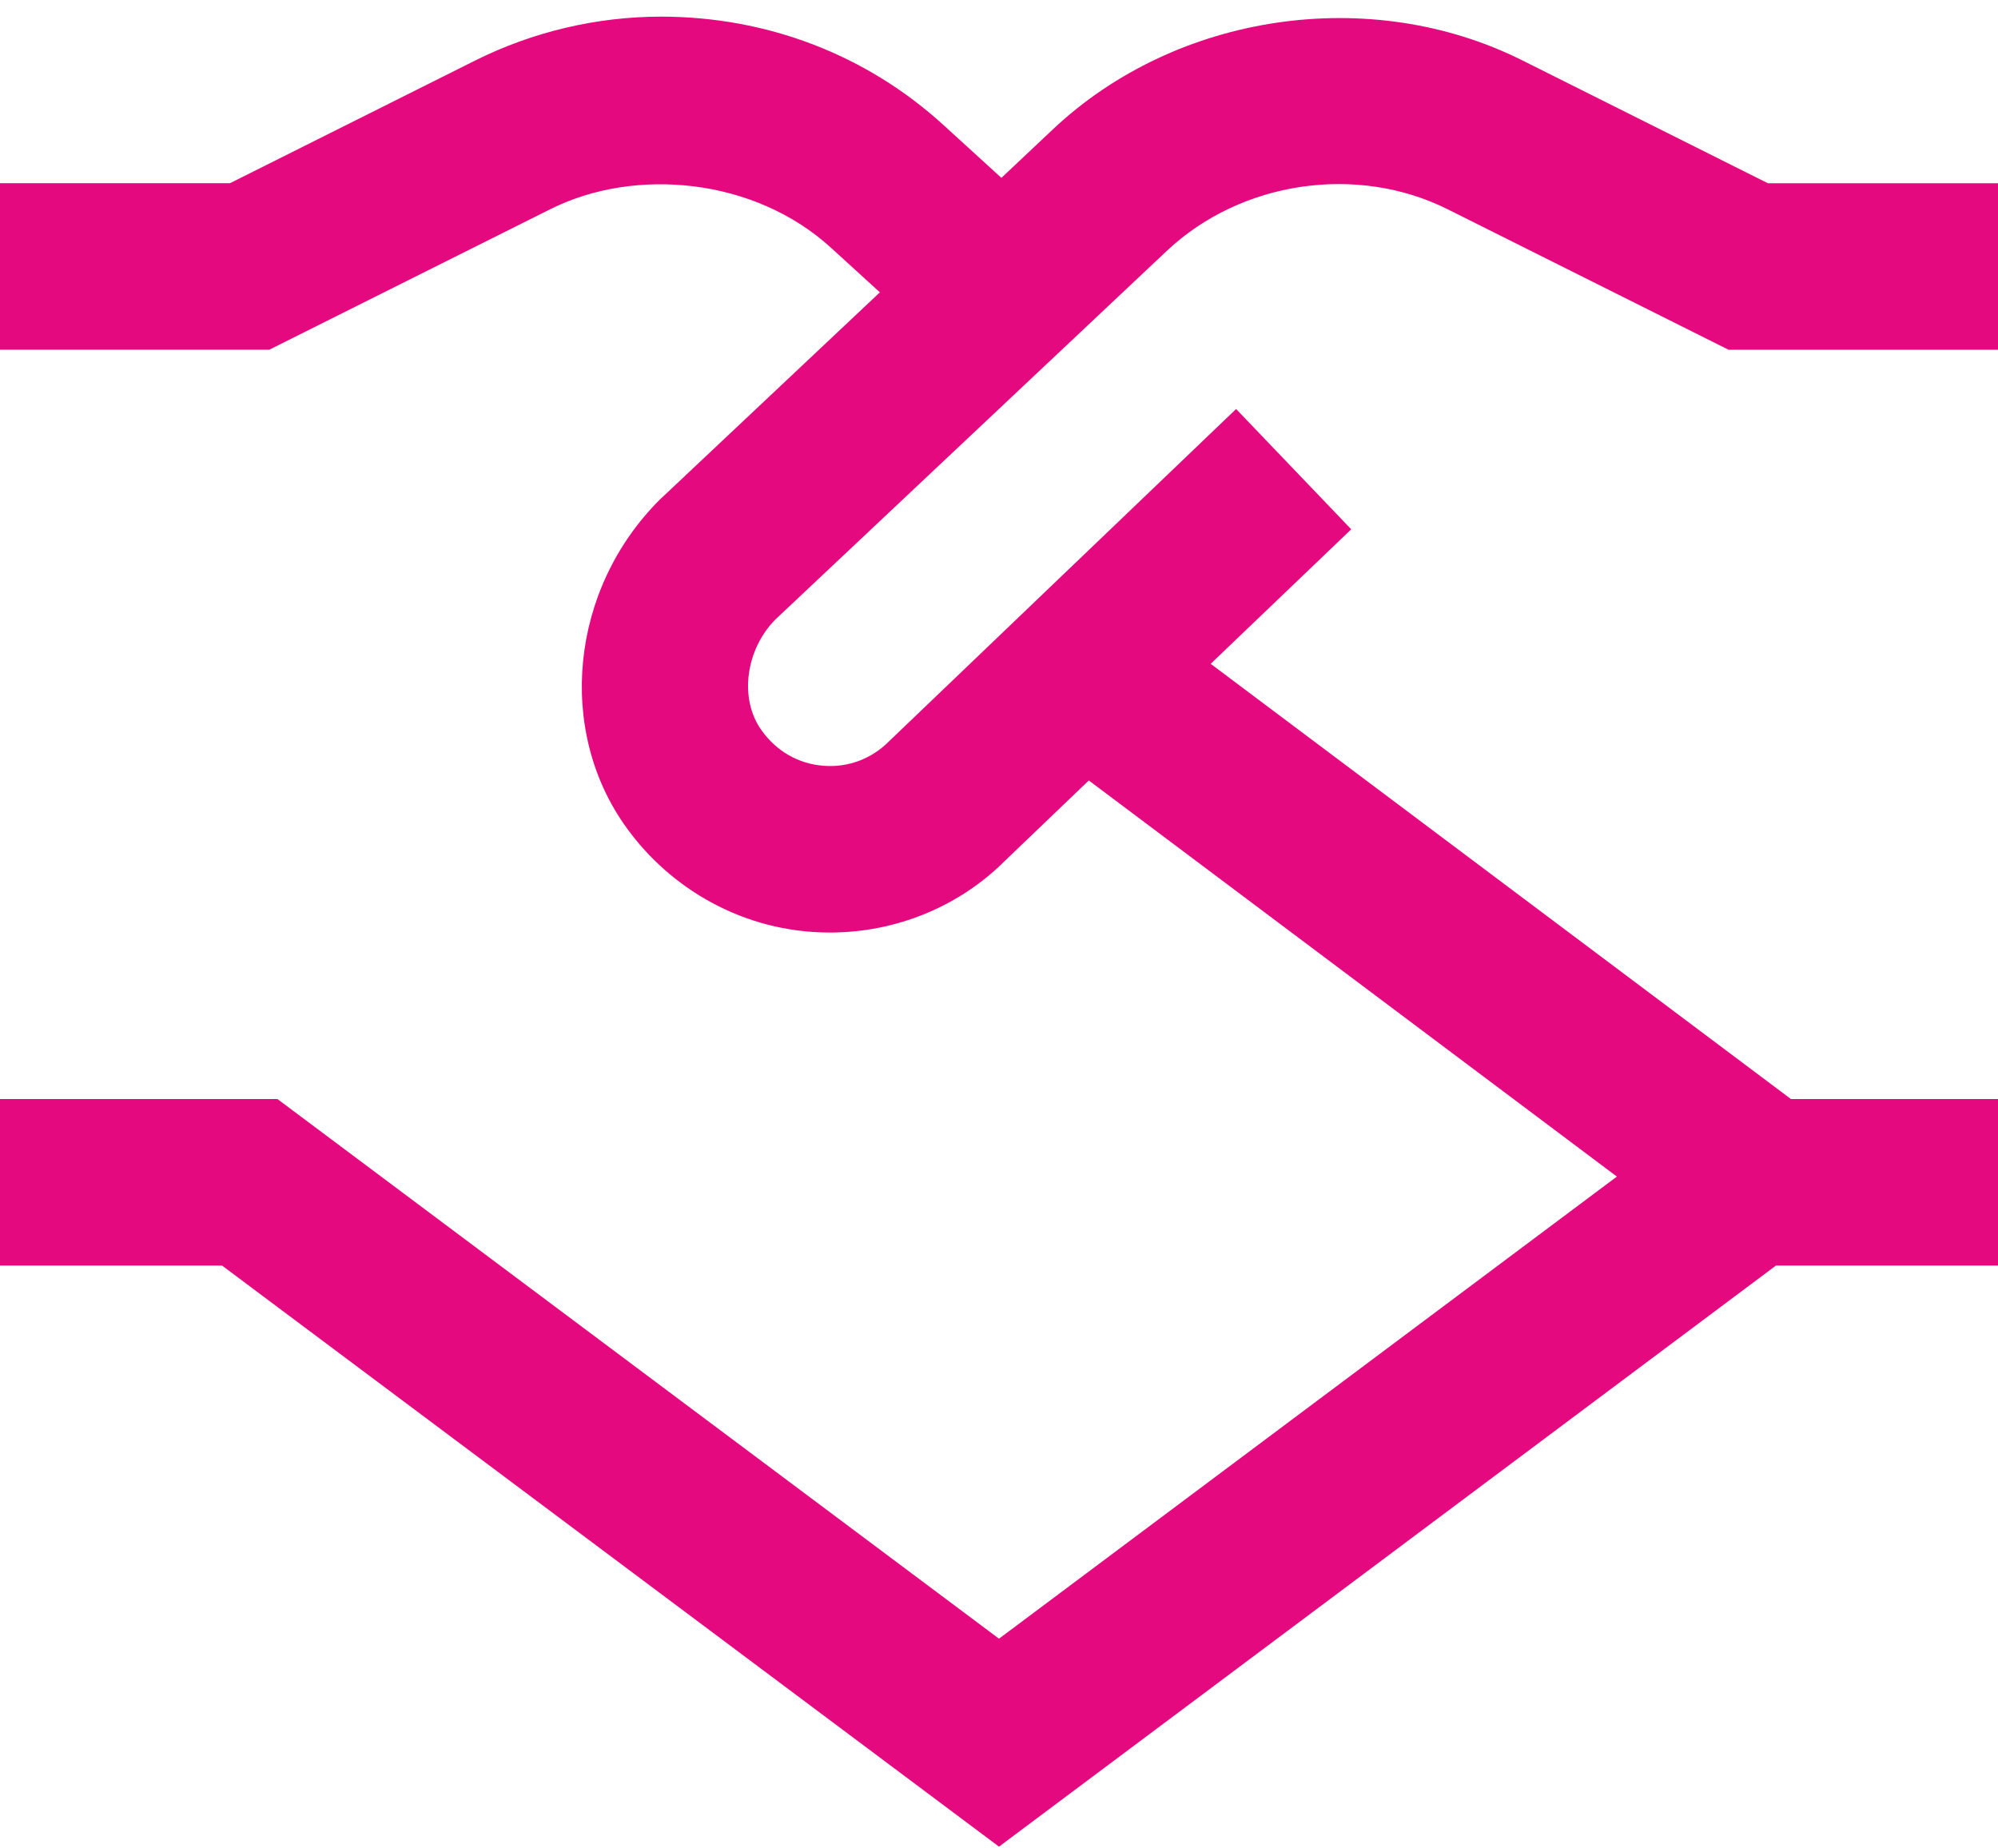 <svg width="40" height="37" viewBox="0 0 40 37" fill="none" xmlns="http://www.w3.org/2000/svg">
<path d="M23.365 5.017C24.85 3.622 27.172 3.28 28.988 4.192L34.607 7.002H40V3.668H35.393L30.48 1.21C27.44 -0.312 23.558 0.253 21.078 2.59L20.048 3.56L18.882 2.497C17.35 1.102 15.367 0.333 13.232 0.333C11.947 0.333 10.665 0.637 9.52 1.208L4.605 3.667H0V7H5.393L11.013 4.19C12.717 3.333 15.11 3.565 16.637 4.96L17.615 5.852L13.205 10.005C11.417 11.792 11.132 14.617 12.542 16.568C13.408 17.773 14.873 18.667 16.615 18.667C17.937 18.667 19.205 18.147 20.122 17.228L21.798 15.623L32.37 23.552L20 32.802L5.555 22H0V25.333H4.445L20 36.965L35.555 25.333H40V22H35.855L24.238 13.288L27.052 10.595L24.747 8.187L17.792 14.845C17.445 15.192 16.973 15.37 16.478 15.328C15.982 15.288 15.545 15.037 15.247 14.62C14.79 13.987 14.93 12.995 15.527 12.397L23.365 5.017Z" fill="#E5097F"/>
</svg>
